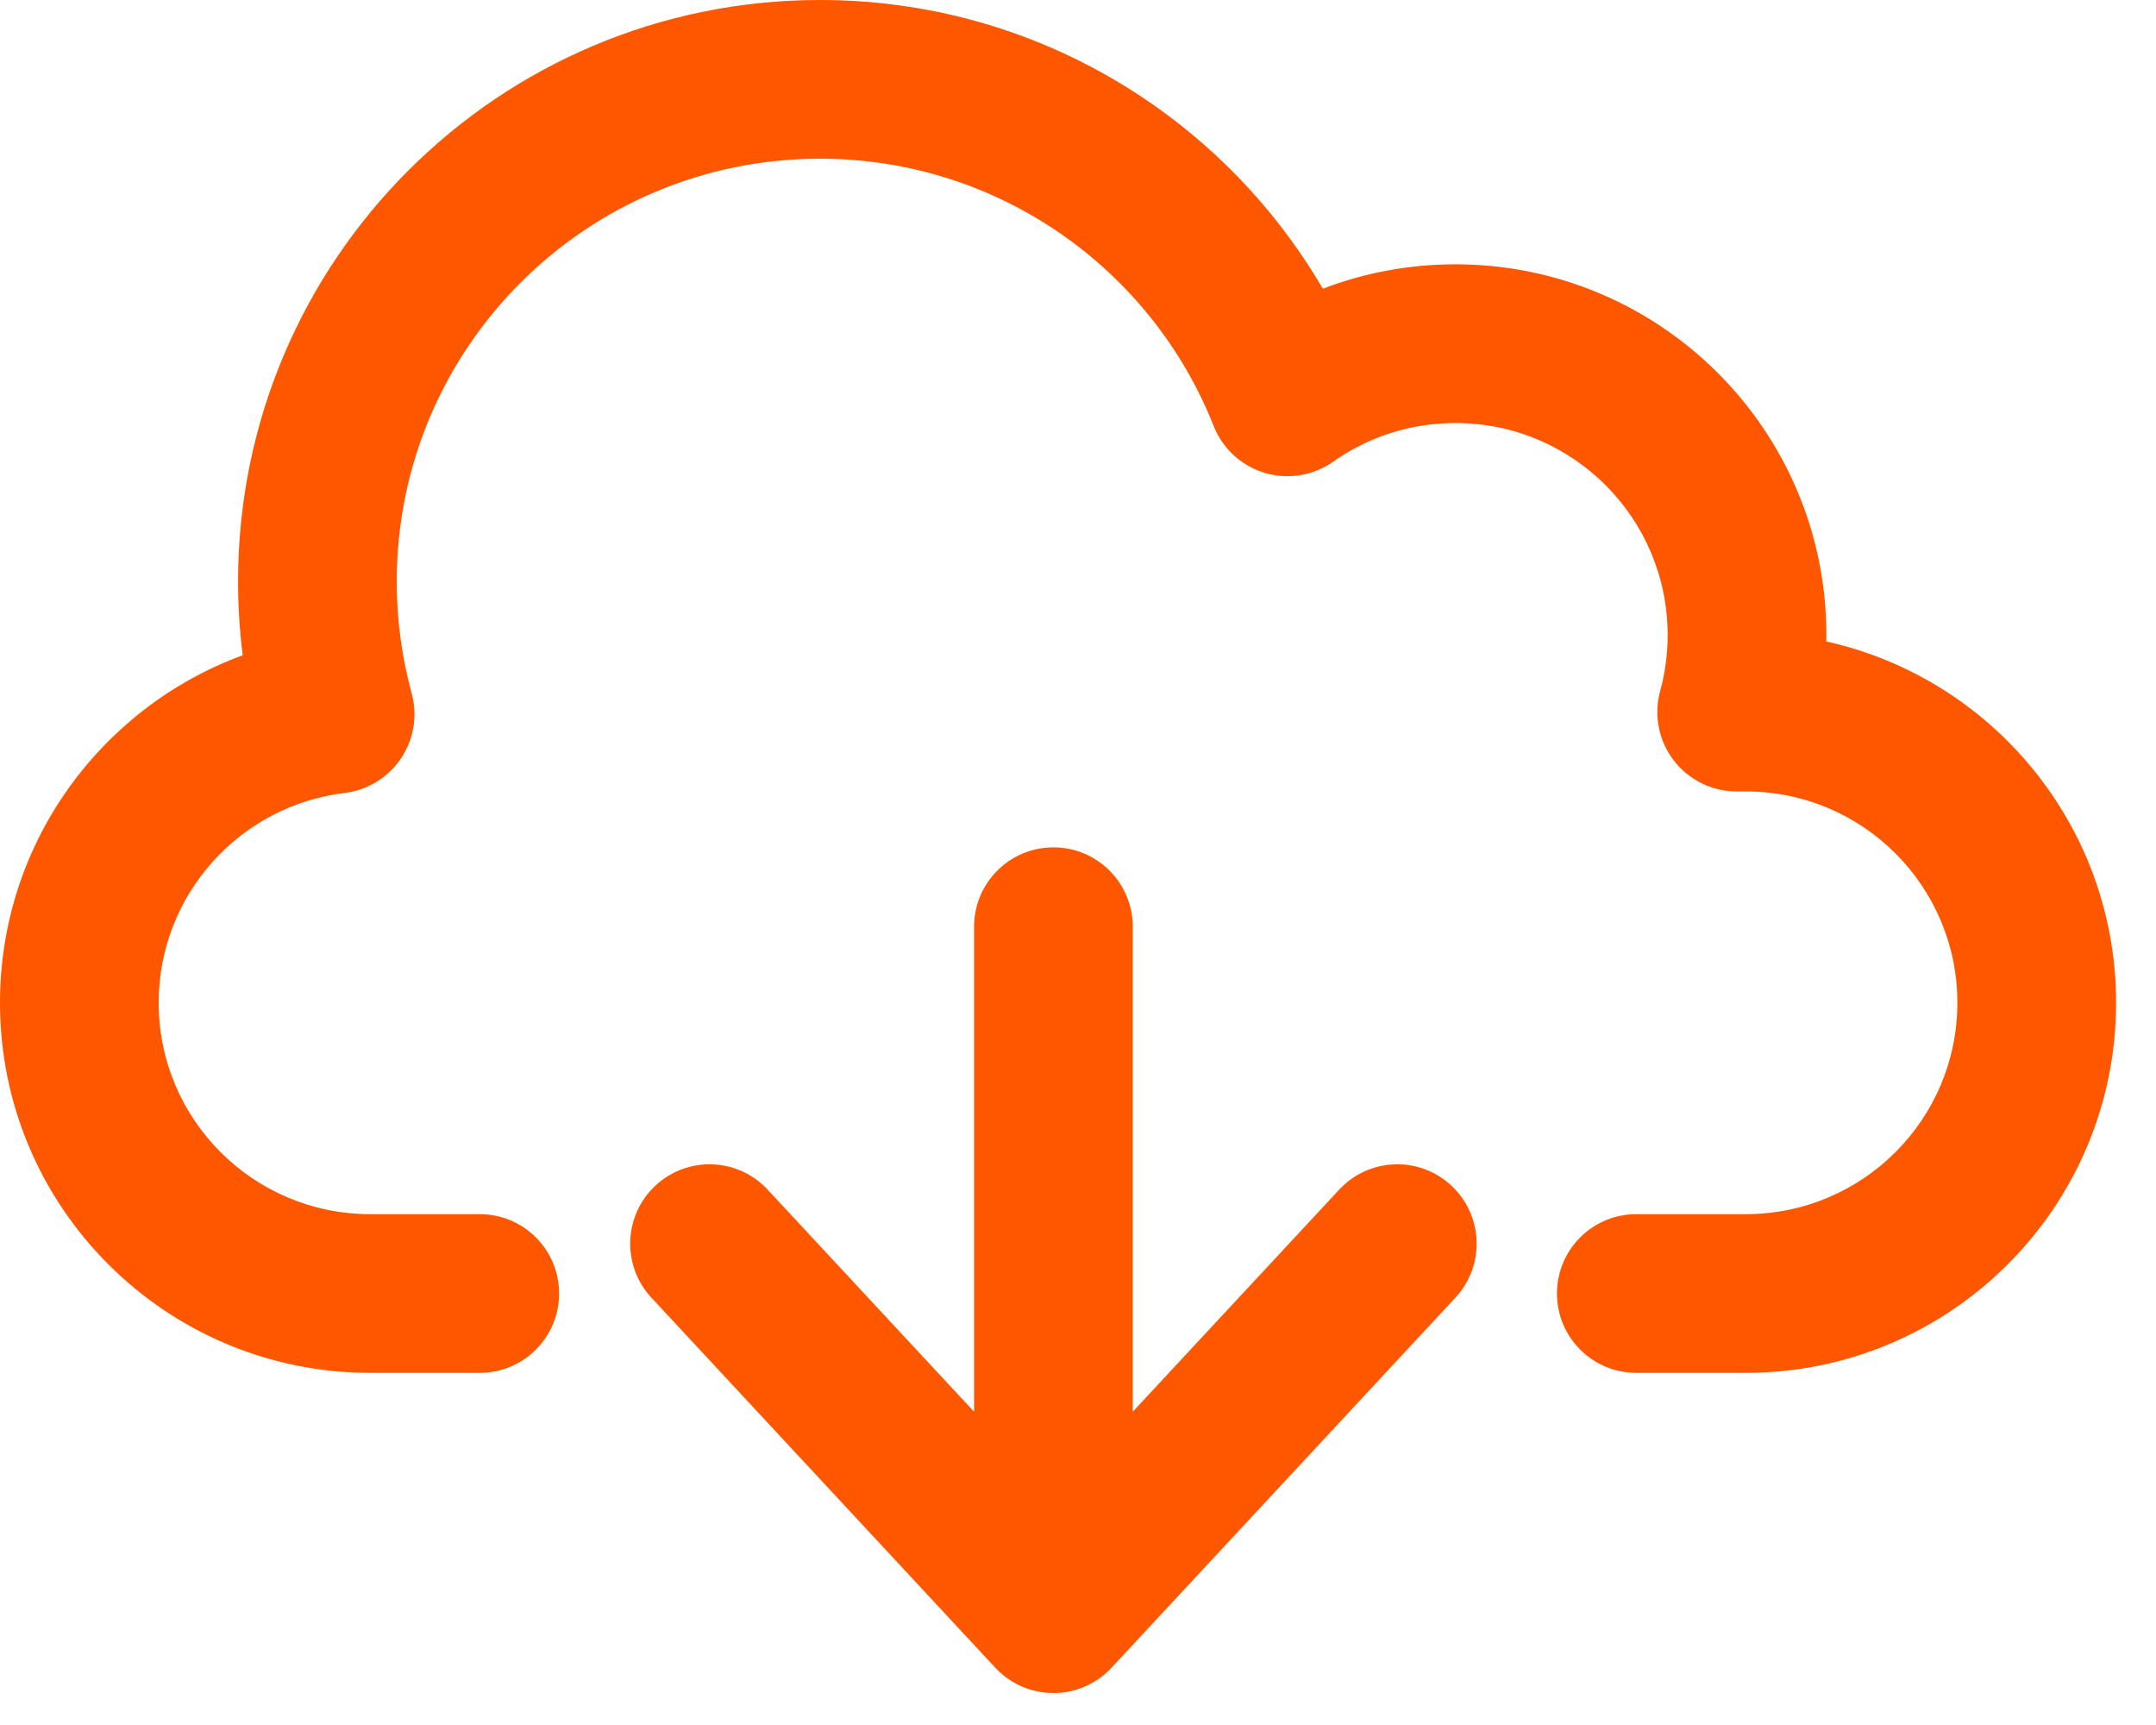 <?xml version="1.0" encoding="UTF-8"?> <svg xmlns="http://www.w3.org/2000/svg" width="45" height="36" viewBox="0 0 45 36" fill="none"> <path fill-rule="evenodd" clip-rule="evenodd" d="M17.115 3.312C12.235 3.312 8.281 7.264 8.281 12.136C8.281 12.945 8.39 13.727 8.592 14.467C8.719 14.932 8.638 15.429 8.369 15.829C8.1 16.228 7.671 16.491 7.193 16.549C5.006 16.812 3.312 18.674 3.312 20.928C3.312 23.362 5.288 25.339 7.729 25.339H10.014C10.928 25.339 11.67 26.08 11.67 26.995C11.67 27.91 10.928 28.651 10.014 28.651H7.729C3.462 28.651 0 25.195 0 20.928C0 17.596 2.11 14.76 5.066 13.675C5.002 13.171 4.969 12.657 4.969 12.136C4.969 5.432 10.408 0 17.115 0C21.594 0 25.505 2.423 27.61 6.025C28.47 5.696 29.404 5.516 30.378 5.516C34.652 5.516 38.12 8.978 38.12 13.252C38.12 13.297 38.119 13.342 38.118 13.387C41.578 14.154 44.167 17.238 44.167 20.928C44.167 25.195 40.705 28.651 36.438 28.651H34.153C33.238 28.651 32.497 27.91 32.497 26.995C32.497 26.08 33.238 25.339 34.153 25.339H36.438C38.878 25.339 40.854 23.362 40.854 20.928C40.854 18.493 38.878 16.517 36.438 16.517H36.248C35.732 16.517 35.245 16.276 34.931 15.865C34.618 15.454 34.514 14.921 34.651 14.423C34.752 14.052 34.807 13.66 34.807 13.252C34.807 10.81 32.825 8.828 30.378 8.828C29.425 8.828 28.547 9.127 27.826 9.635C27.412 9.928 26.885 10.014 26.399 9.869C25.912 9.724 25.519 9.363 25.332 8.891C24.037 5.622 20.844 3.312 17.115 3.312ZM21.987 17.684C22.902 17.684 23.643 18.426 23.643 19.34L23.643 29.462L27.951 24.828C28.574 24.157 29.622 24.119 30.292 24.742C30.962 25.365 31 26.413 30.377 27.083L23.2 34.805C22.887 35.142 22.447 35.333 21.987 35.333C21.527 35.333 21.087 35.142 20.774 34.805L13.597 27.083C12.974 26.413 13.012 25.365 13.682 24.742C14.352 24.119 15.4 24.157 16.023 24.828L20.331 29.462L20.331 19.34C20.331 18.426 21.072 17.684 21.987 17.684Z" fill="#FF5700"></path> </svg> 